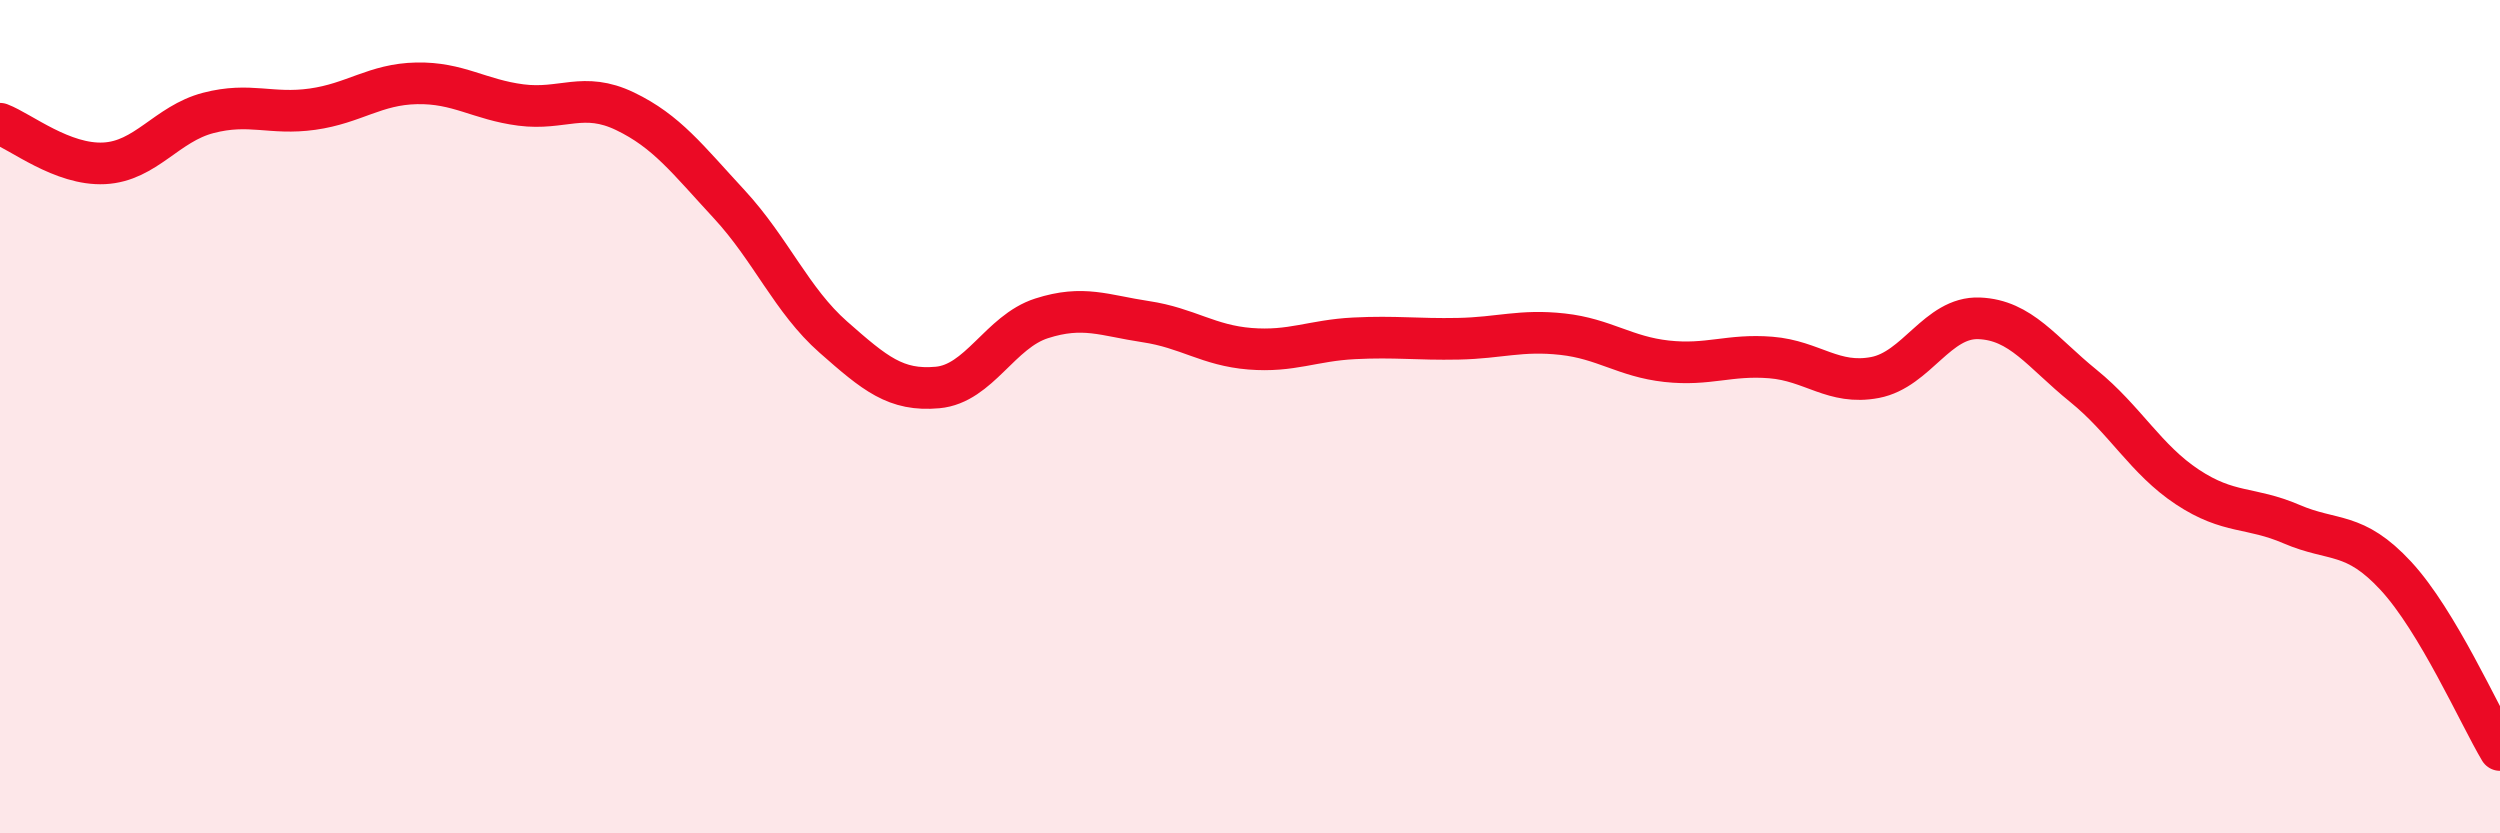 
    <svg width="60" height="20" viewBox="0 0 60 20" xmlns="http://www.w3.org/2000/svg">
      <path
        d="M 0,2.97 C 0.5,3.16 1.5,3.97 2.5,3.92 C 3.5,3.87 4,2.97 5,2.71 C 6,2.45 6.5,2.76 7.5,2.62 C 8.5,2.48 9,2.02 10,2 C 11,1.98 11.5,2.39 12.5,2.52 C 13.5,2.65 14,2.19 15,2.67 C 16,3.15 16.5,3.82 17.5,4.9 C 18.5,5.98 19,7.21 20,8.09 C 21,8.97 21.5,9.39 22.5,9.3 C 23.5,9.21 24,7.96 25,7.64 C 26,7.32 26.5,7.57 27.5,7.72 C 28.5,7.87 29,8.29 30,8.37 C 31,8.45 31.5,8.17 32.5,8.12 C 33.5,8.07 34,8.15 35,8.13 C 36,8.11 36.5,7.91 37.5,8.02 C 38.5,8.13 39,8.56 40,8.67 C 41,8.78 41.5,8.5 42.5,8.58 C 43.5,8.66 44,9.25 45,9.06 C 46,8.87 46.5,7.6 47.5,7.64 C 48.5,7.68 49,8.45 50,9.26 C 51,10.07 51.5,11.03 52.5,11.69 C 53.5,12.35 54,12.15 55,12.58 C 56,13.01 56.5,12.74 57.5,13.82 C 58.5,14.9 59.5,17.16 60,18L60 20L0 20Z"
        fill="#EB0A25"
        opacity="0.1"
        stroke-linecap="round"
        stroke-linejoin="round"
      />
      <path
        d="M 0,2.97 C 0.5,3.16 1.5,3.97 2.5,3.92 C 3.5,3.87 4,2.97 5,2.71 C 6,2.45 6.5,2.76 7.5,2.62 C 8.5,2.48 9,2.02 10,2 C 11,1.98 11.5,2.39 12.5,2.52 C 13.5,2.65 14,2.19 15,2.67 C 16,3.15 16.5,3.82 17.5,4.9 C 18.5,5.98 19,7.21 20,8.09 C 21,8.97 21.5,9.39 22.5,9.3 C 23.5,9.21 24,7.96 25,7.64 C 26,7.32 26.5,7.57 27.5,7.72 C 28.5,7.87 29,8.29 30,8.37 C 31,8.45 31.5,8.17 32.5,8.12 C 33.5,8.07 34,8.15 35,8.13 C 36,8.11 36.5,7.91 37.5,8.02 C 38.5,8.13 39,8.56 40,8.67 C 41,8.78 41.5,8.5 42.5,8.58 C 43.5,8.66 44,9.25 45,9.06 C 46,8.87 46.5,7.6 47.5,7.64 C 48.5,7.68 49,8.45 50,9.26 C 51,10.07 51.5,11.03 52.5,11.69 C 53.5,12.35 54,12.15 55,12.58 C 56,13.01 56.5,12.74 57.5,13.82 C 58.5,14.9 59.5,17.16 60,18"
        stroke="#EB0A25"
        stroke-width="1"
        fill="none"
        stroke-linecap="round"
        stroke-linejoin="round"
      />
    </svg>
  